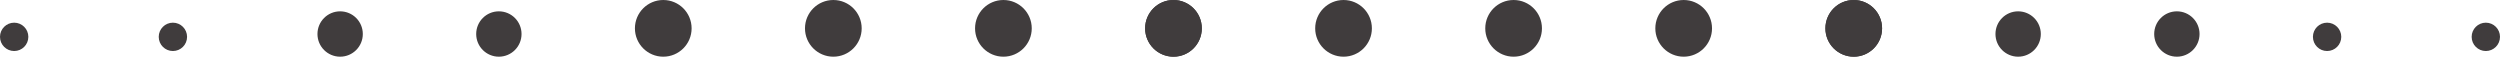 <svg xmlns="http://www.w3.org/2000/svg" width="220.5" height="5" viewBox="0 0 220.5 5"><g transform="translate(-387 -2848)"><circle cx="2.5" cy="2.5" r="2.5" transform="translate(443 2848)" fill="#403c3d"/><circle cx="2.5" cy="2.5" r="2.5" transform="translate(458 2848)" fill="#403c3d"/><circle cx="2.5" cy="2.5" r="2.5" transform="translate(473 2848)" fill="#403c3d"/><circle cx="2.5" cy="2.5" r="2.5" transform="translate(488 2848)" fill="#403c3d"/><circle cx="2.5" cy="2.5" r="2.5" transform="translate(488 2848)" fill="#403c3d"/><g transform="translate(60)"><circle cx="2.5" cy="2.5" r="2.5" transform="translate(443 2848)" fill="#403c3d"/><circle cx="2.5" cy="2.5" r="2.5" transform="translate(458 2848)" fill="#403c3d"/><circle cx="2.5" cy="2.5" r="2.5" transform="translate(473 2848)" fill="#403c3d"/><circle cx="2.5" cy="2.5" r="2.5" transform="translate(488 2848)" fill="#403c3d"/><circle cx="2.5" cy="2.5" r="2.5" transform="translate(488 2848)" fill="#403c3d"/></g><circle cx="2" cy="2" r="2" transform="translate(563 2849)" fill="#403c3d"/><circle cx="2" cy="2" r="2" transform="translate(577 2849)" fill="#403c3d"/><g transform="translate(-148)"><circle cx="2" cy="2" r="2" transform="translate(563 2849)" fill="#403c3d"/><circle cx="2" cy="2" r="2" transform="translate(577 2849)" fill="#403c3d"/></g><g transform="translate(-176 1)"><circle cx="1.25" cy="1.25" r="1.25" transform="translate(563 2849)" fill="#403c3d"/><circle cx="1.25" cy="1.25" r="1.25" transform="translate(577 2849)" fill="#403c3d"/></g><g transform="translate(28 1)"><circle cx="1.25" cy="1.25" r="1.25" transform="translate(563 2849)" fill="#403c3d"/><circle cx="1.25" cy="1.25" r="1.25" transform="translate(577 2849)" fill="#403c3d"/></g></g></svg>
